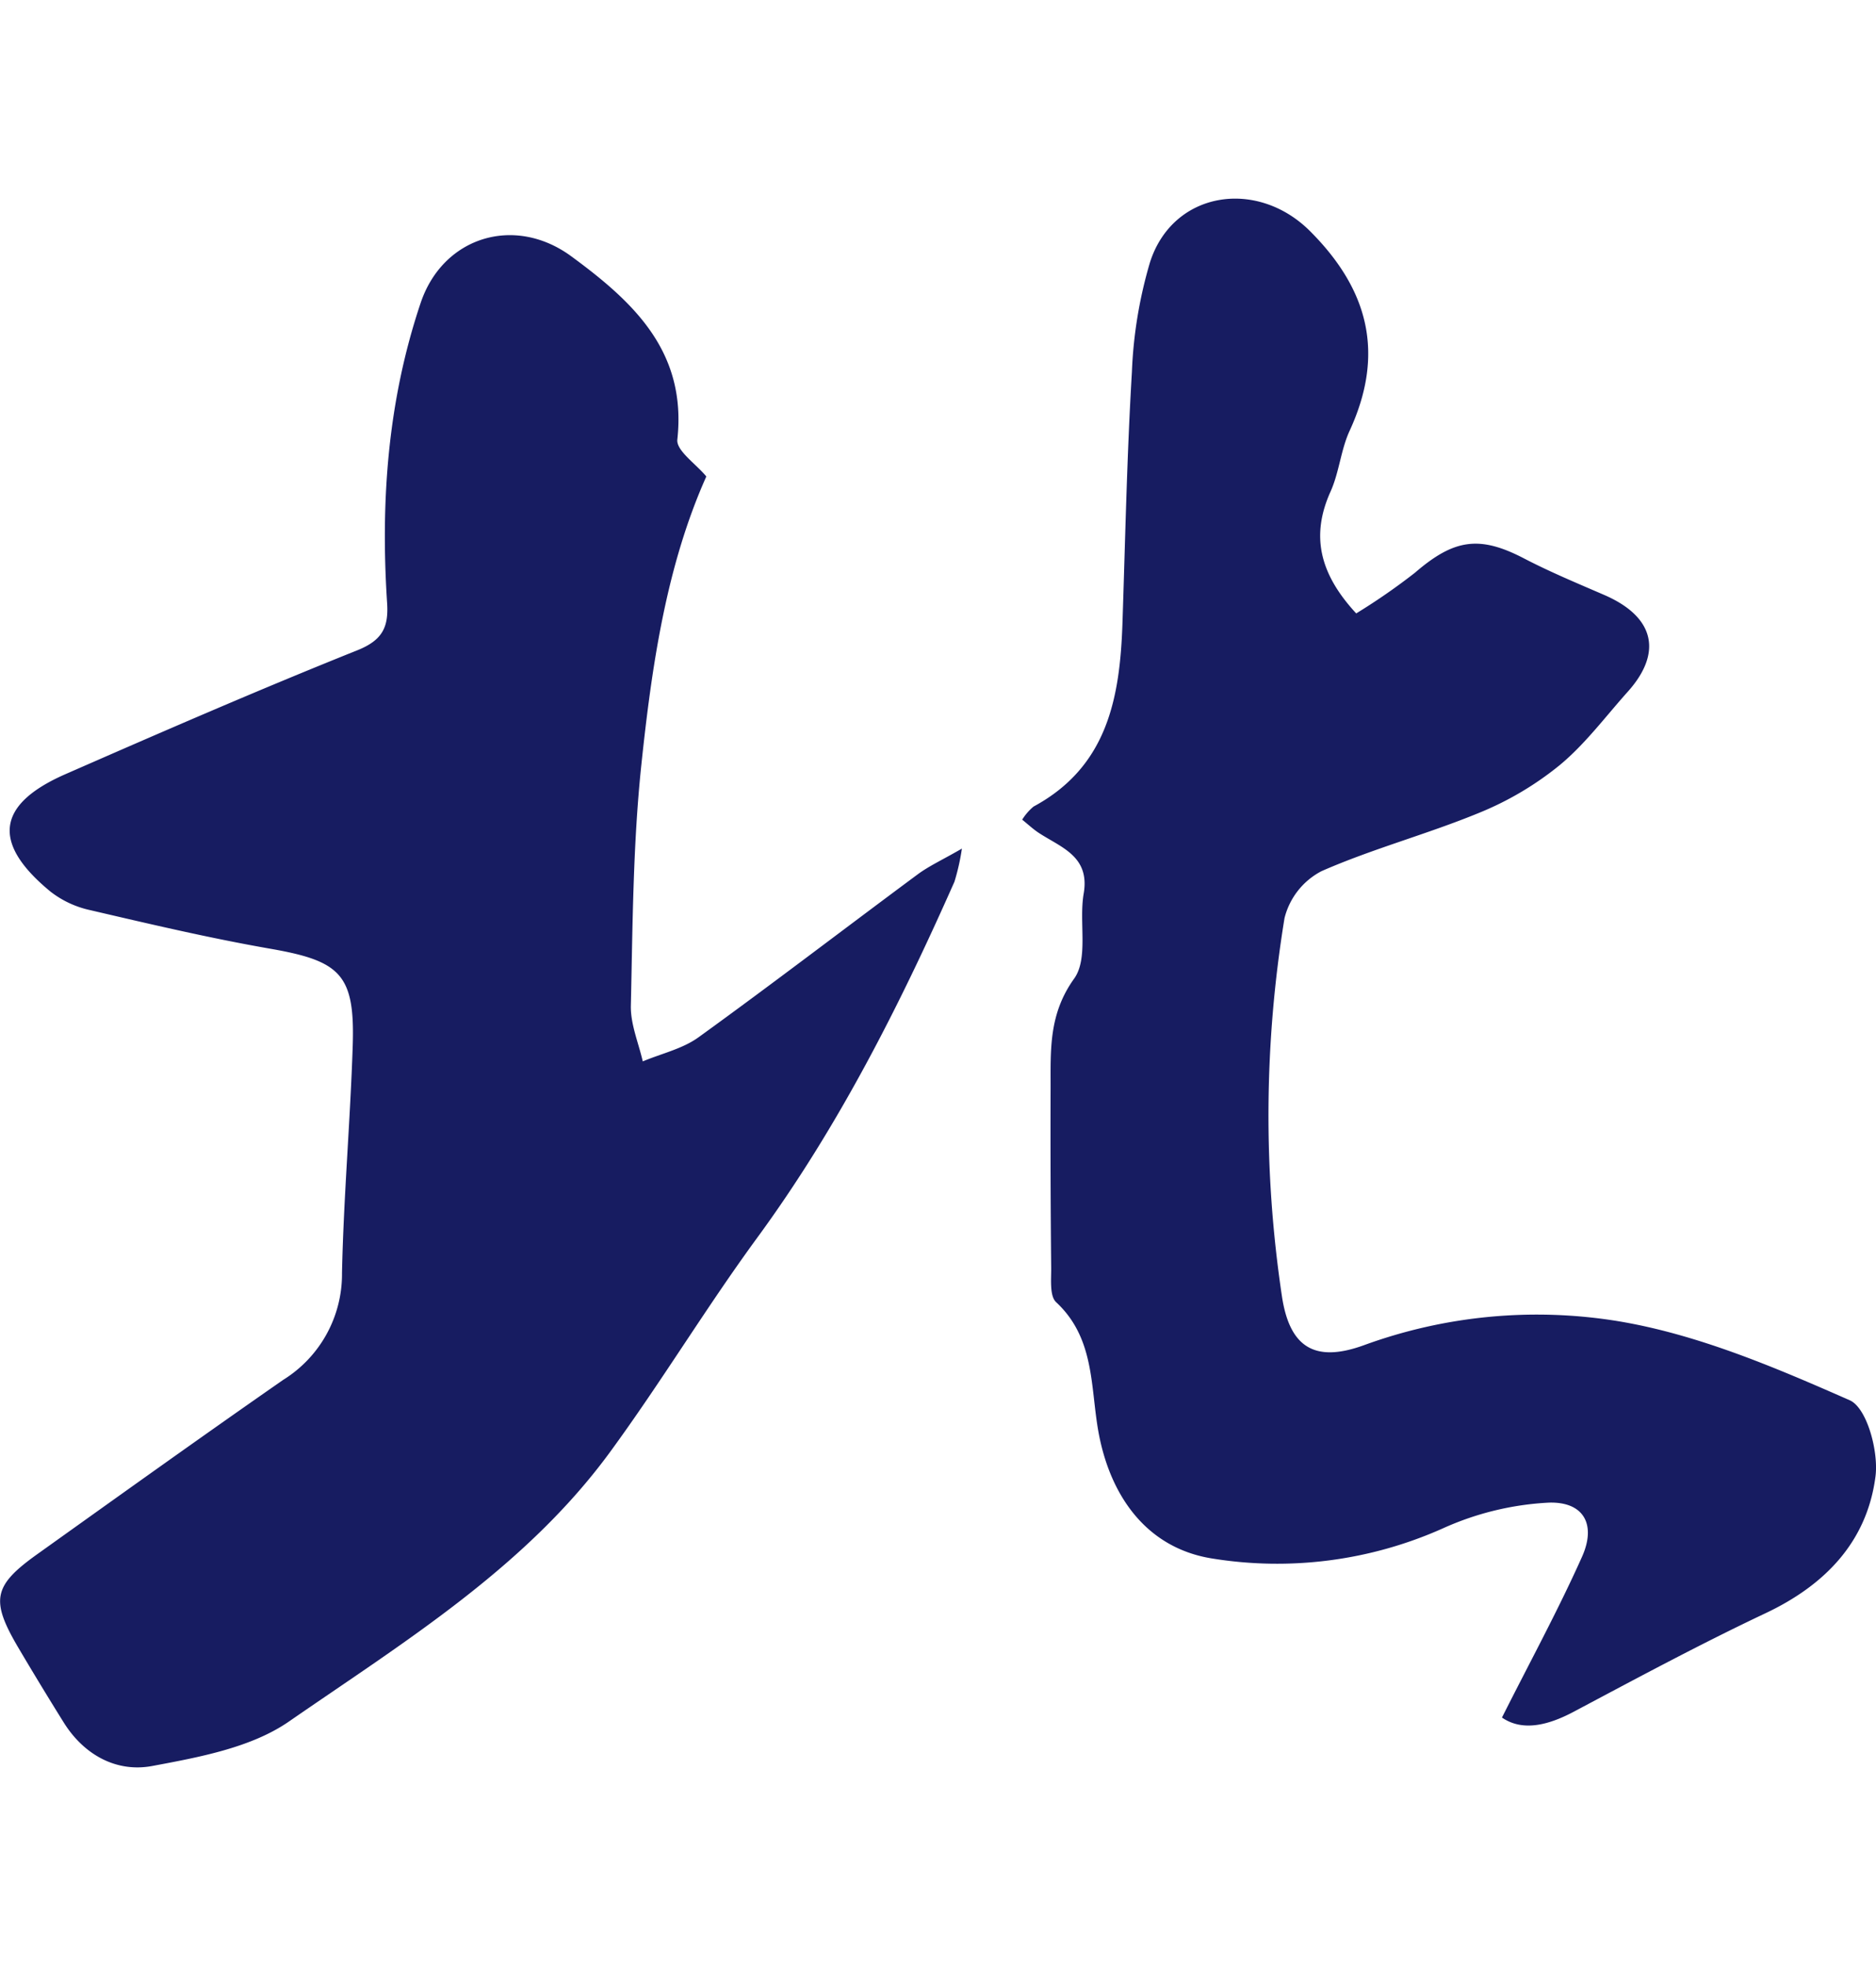 <svg xmlns="http://www.w3.org/2000/svg" width="188.938" height="198" viewBox="0 0 188.938 198">
  <defs>
    <style>
      .cls-1 {
        fill: #171c61;
        fill-rule: evenodd;
      }
    </style>
  </defs>
  <path id="形状_-_logo_拷贝_3" data-name="形状 - logo 拷贝 3" class="cls-1" d="M1108.41,470.49a50.768,50.768,0,0,1,25.59-2.431c8.04,1.33,15.84,4.658,23.35,7.968,1.74,0.764,2.92,5.157,2.6,7.657-0.84,6.542-5.02,10.936-11.09,13.8-6.54,3.092-12.92,6.524-19.31,9.919-2.68,1.424-5.21,1.969-7.22.582,2.79-5.551,5.64-10.775,8.06-16.186,1.45-3.234.2-5.559-3.32-5.461a29.476,29.476,0,0,0-10.72,2.606,40.9,40.9,0,0,1-23.3,3.006c-6.5-1.078-10.18-6.248-11.36-12.732-0.82-4.55-.35-9.428-4.26-13.065-0.67-.628-0.49-2.282-0.5-3.465q-0.09-9.045-.06-18.091c0.01-3.816-.21-7.435,2.37-11.031,1.46-2.036.47-5.688,0.96-8.548,0.66-3.792-2.28-4.658-4.56-6.16-0.53-.354-1.01-0.8-1.63-1.305a5.557,5.557,0,0,1,1.14-1.316c7.49-4.041,8.71-11.03,8.96-18.506,0.28-8.429.45-16.864,0.95-25.28a45.017,45.017,0,0,1,1.82-11.027c2.3-7.187,10.79-8.5,16.15-3.115,5.94,5.96,7.49,12.394,3.96,20.071-0.89,1.928-1.05,4.181-1.92,6.119-2.01,4.454-1.12,8.281,2.58,12.281a62.988,62.988,0,0,0,5.92-4.1c3.95-3.407,6.51-3.77,11-1.428,2.62,1.363,5.36,2.5,8.07,3.674,5.03,2.181,5.92,5.773,2.35,9.752-2.24,2.5-4.28,5.261-6.85,7.387a31.78,31.78,0,0,1-8.11,4.8c-5.21,2.147-10.72,3.61-15.88,5.877a7.334,7.334,0,0,0-3.72,4.726,123.059,123.059,0,0,0-.27,38.024C1100.92,470.668,1103.44,472.29,1108.41,470.49Zm-61.09-10.825c-5.15,7.036-9.66,14.528-14.81,21.566-8.51,11.636-20.75,19.131-32.35,27.155-3.811,2.633-9.03,3.59-13.764,4.477-3.588.672-6.868-1.1-8.918-4.386q-2.346-3.76-4.6-7.579c-2.786-4.753-2.5-6.2,1.949-9.375,8.23-5.88,16.453-11.772,24.757-17.549a12.531,12.531,0,0,0,5.922-10.759c0.16-7.635.83-15.258,1.08-22.893,0.23-7.173-1.22-8.534-8.291-9.768-6.11-1.066-12.158-2.494-18.2-3.9a9.92,9.92,0,0,1-3.957-1.862c-5.922-4.875-5.441-8.773,1.515-11.821,9.75-4.272,19.515-8.519,29.395-12.476,2.57-1.028,3.16-2.367,3-4.786-0.67-10.245.07-20.342,3.37-30.171,2.23-6.683,9.45-8.919,15.17-4.731,6.3,4.623,11.66,9.618,10.69,18.469-0.12,1.107,1.87,2.44,2.92,3.713-4.04,9.038-5.5,19.119-6.56,29.2-0.83,7.987-.86,16.063-1.04,24.1-0.04,1.86.77,3.739,1.2,5.61,1.89-.792,4.01-1.265,5.62-2.431,7.43-5.368,14.7-10.947,22.06-16.4,1.15-.852,2.49-1.46,4.46-2.6a22.422,22.422,0,0,1-.75,3.334C1061.63,436.342,1055.48,448.524,1047.32,459.665Z" transform="translate(-971.062 -335)"/>
</svg>
